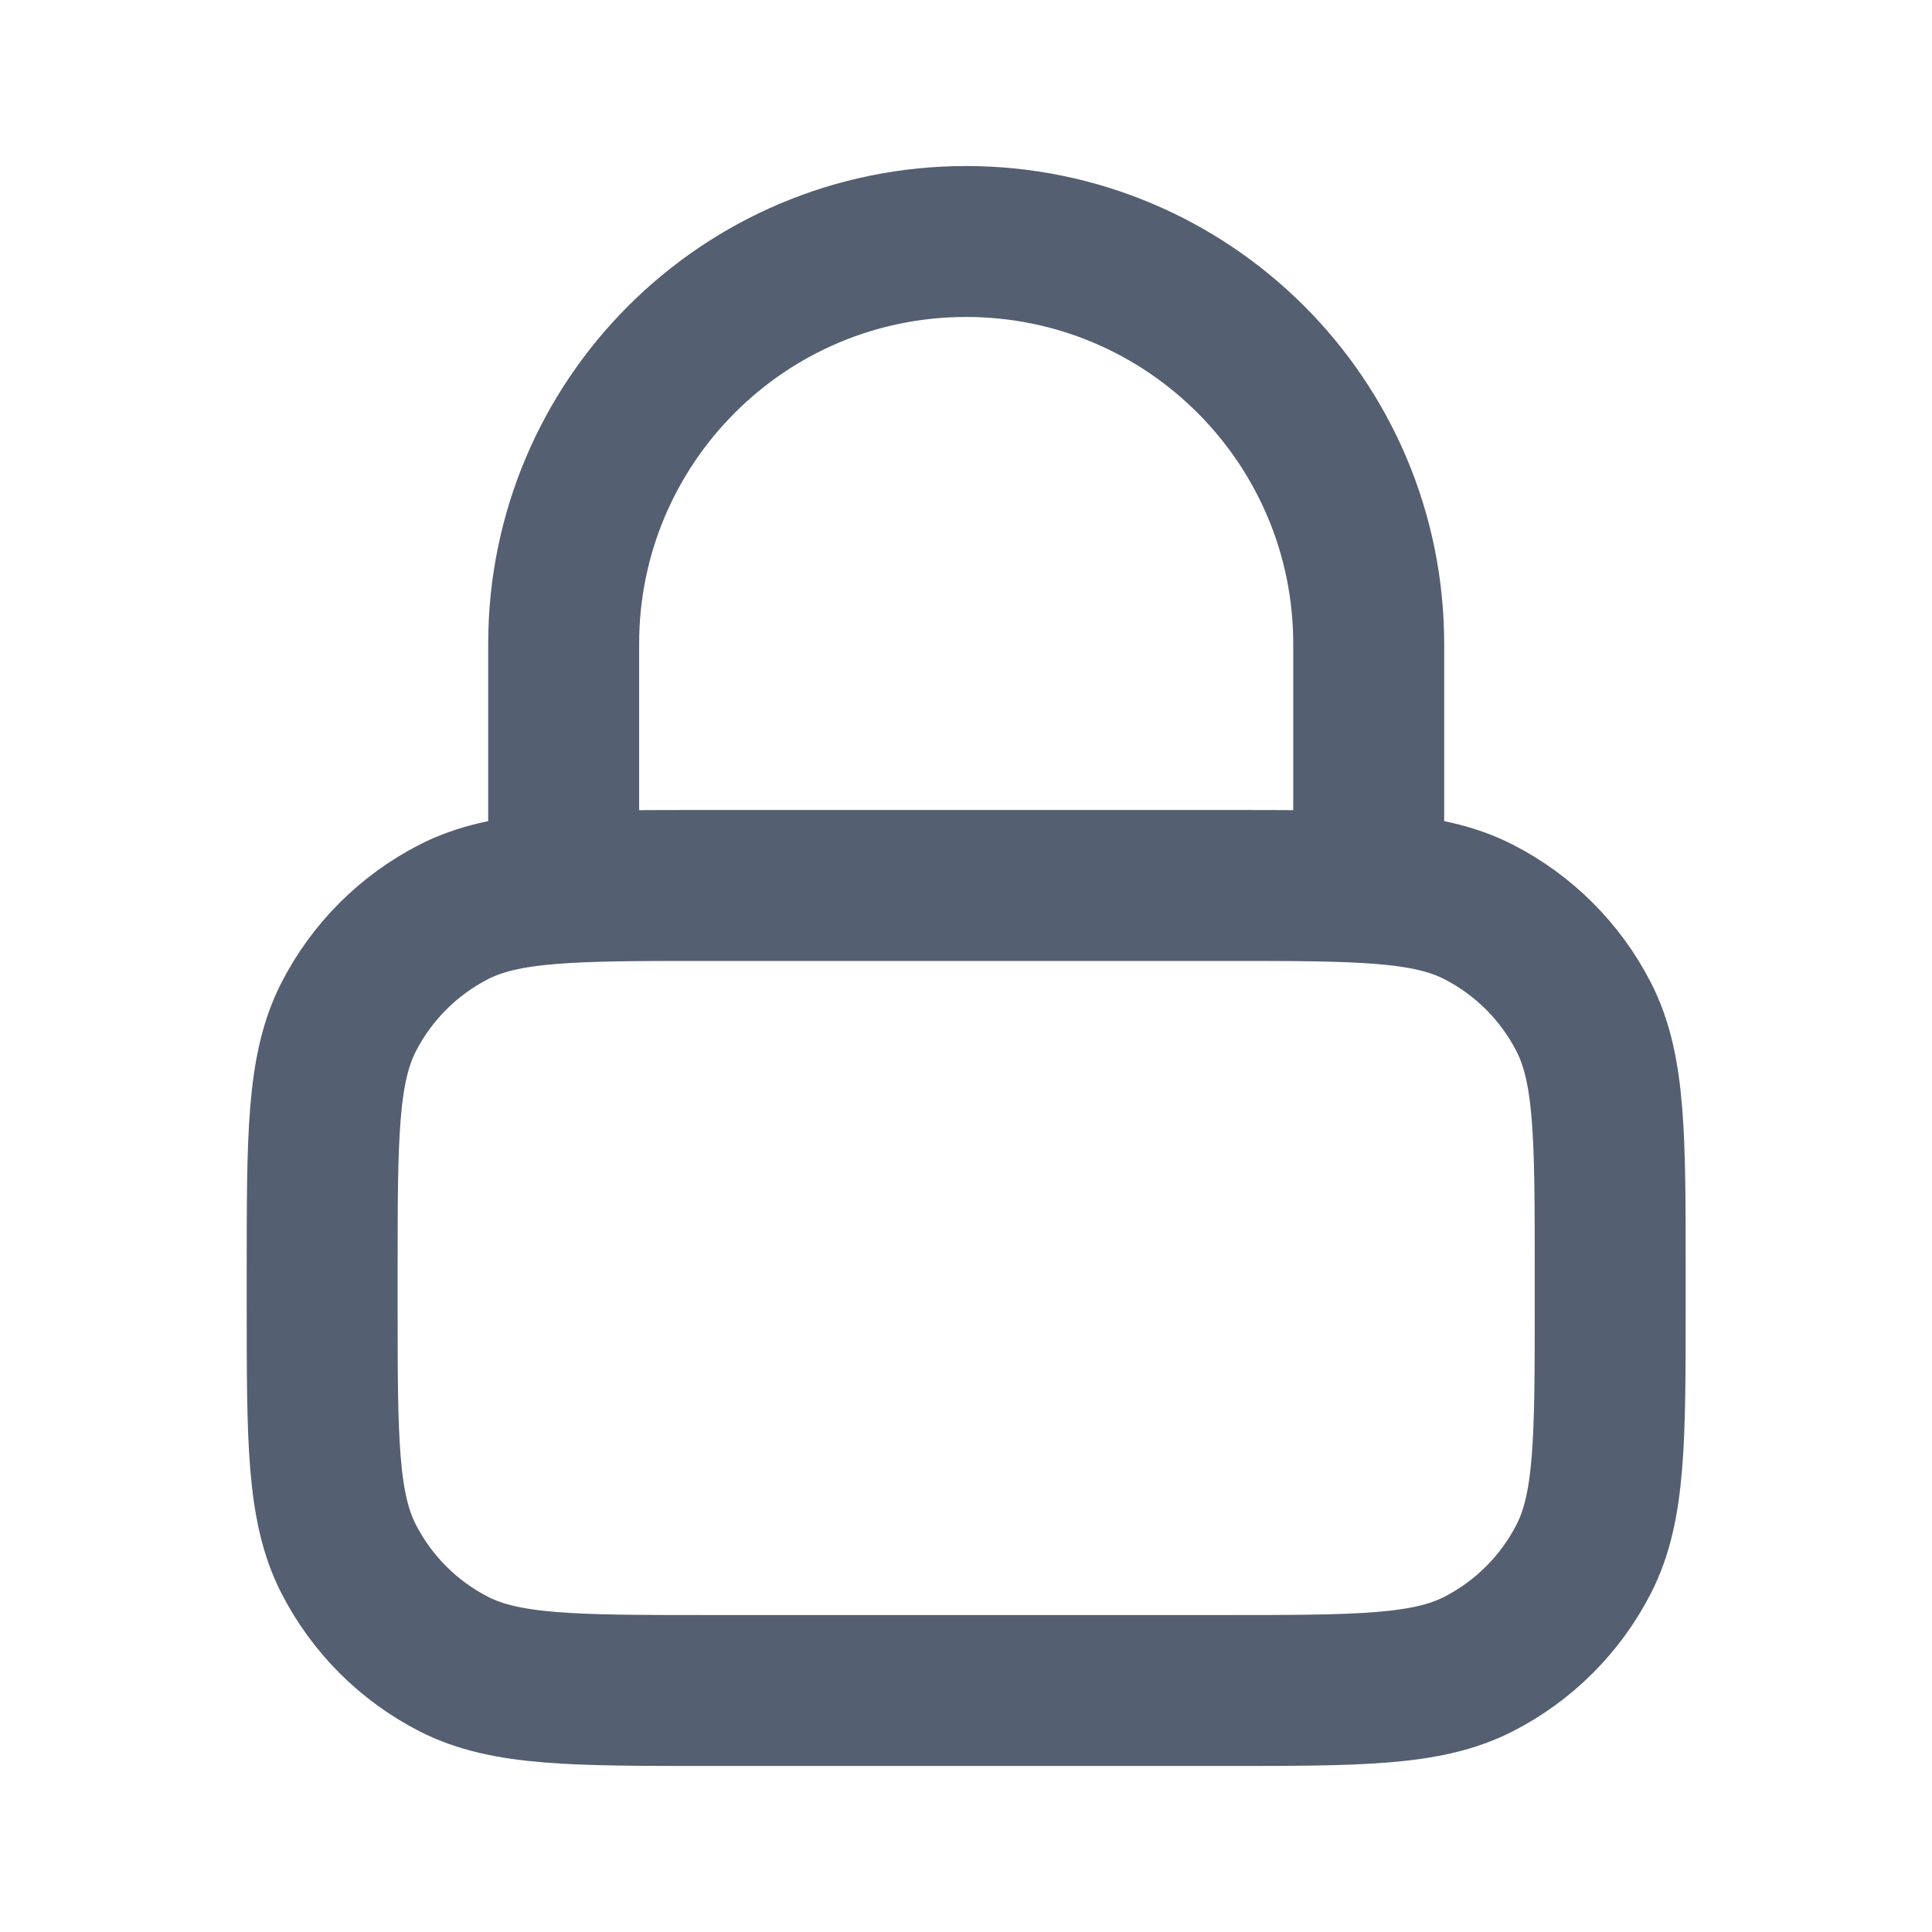<svg width="16" height="16" viewBox="0 0 16 16" fill="none" xmlns="http://www.w3.org/2000/svg">
<path d="M11.335 7.333V5.333C11.335 3.492 9.842 2 8.001 2C6.16 2 4.668 3.492 4.668 5.333V7.333M5.868 14H10.135C11.255 14 11.815 14 12.243 13.782C12.619 13.59 12.925 13.284 13.117 12.908C13.335 12.48 13.335 11.92 13.335 10.8V10.533C13.335 9.413 13.335 8.853 13.117 8.425C12.925 8.049 12.619 7.743 12.243 7.551C11.815 7.333 11.255 7.333 10.135 7.333H5.868C4.748 7.333 4.188 7.333 3.76 7.551C3.384 7.743 3.078 8.049 2.886 8.425C2.668 8.853 2.668 9.413 2.668 10.533V10.8C2.668 11.92 2.668 12.48 2.886 12.908C3.078 13.284 3.384 13.59 3.76 13.782C4.188 14 4.748 14 5.868 14Z" stroke="#545F71" stroke-width="1.25" stroke-linecap="round" stroke-linejoin="round"/>
</svg>
